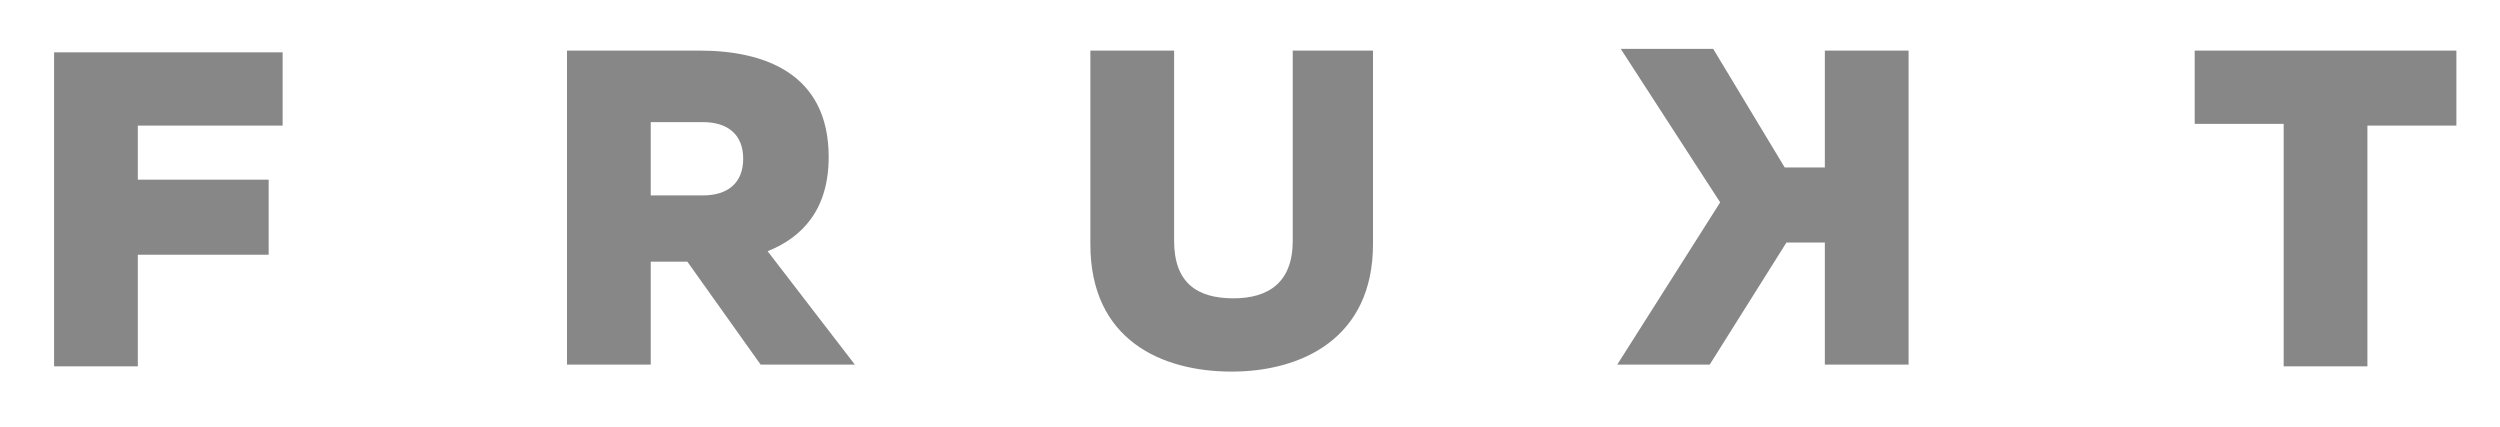 <?xml version="1.0" encoding="utf-8"?>
<!-- Generator: Adobe Illustrator 21.1.0, SVG Export Plug-In . SVG Version: 6.00 Build 0)  -->
<svg version="1.1" id="Режим_изоляции"
	 xmlns="http://www.w3.org/2000/svg" xmlns:xlink="http://www.w3.org/1999/xlink" x="0px" y="0px" viewBox="0 0 143.3 24.5"
	 style="enable-background:new 0 0 143.3 24.5;" xml:space="preserve">
<style type="text/css">
	.st0{fill:#878787;}
</style>
<path class="st0" d="M16.2,2.9v4.3H7.9v3.1h7.5v4.3H7.9v6.4H3.1v-18H16.2z"/>
<path class="st0" d="M32.5,20.9v-18h7.6c3.7,0,7.4,1.3,7.4,6.1c0,3-1.5,4.6-3.5,5.4l5,6.5h-5.4L39.4,15h-2.1v5.9H32.5z M37.3,11.2h3
	c1.4,0,2.3-0.7,2.3-2.1c0-1.4-0.9-2.1-2.3-2.1h-3V11.2z"/>
<path class="st0" d="M78.7,2.9V14c0,5.4-4.1,7.3-8.1,7.3c-4,0-8.1-1.8-8.1-7.3V2.9h4.8v10.9c0,2.4,1.3,3.3,3.4,3.3
	c2,0,3.4-0.9,3.4-3.3V2.9H78.7z"/>
<path class="st0" d="M104.6,20.9v-7h-2.2l-4.4,7h-5.3l5.9-9.3l-5.7-8.8h5.3l4.1,6.8h2.3V2.9h4.8v18H104.6z"/>
<path class="st0" d="M140.8,2.9v4.3h-5.1v13.8h-4.8V7.1h-5.1V2.9H140.8z"/>
</svg>

